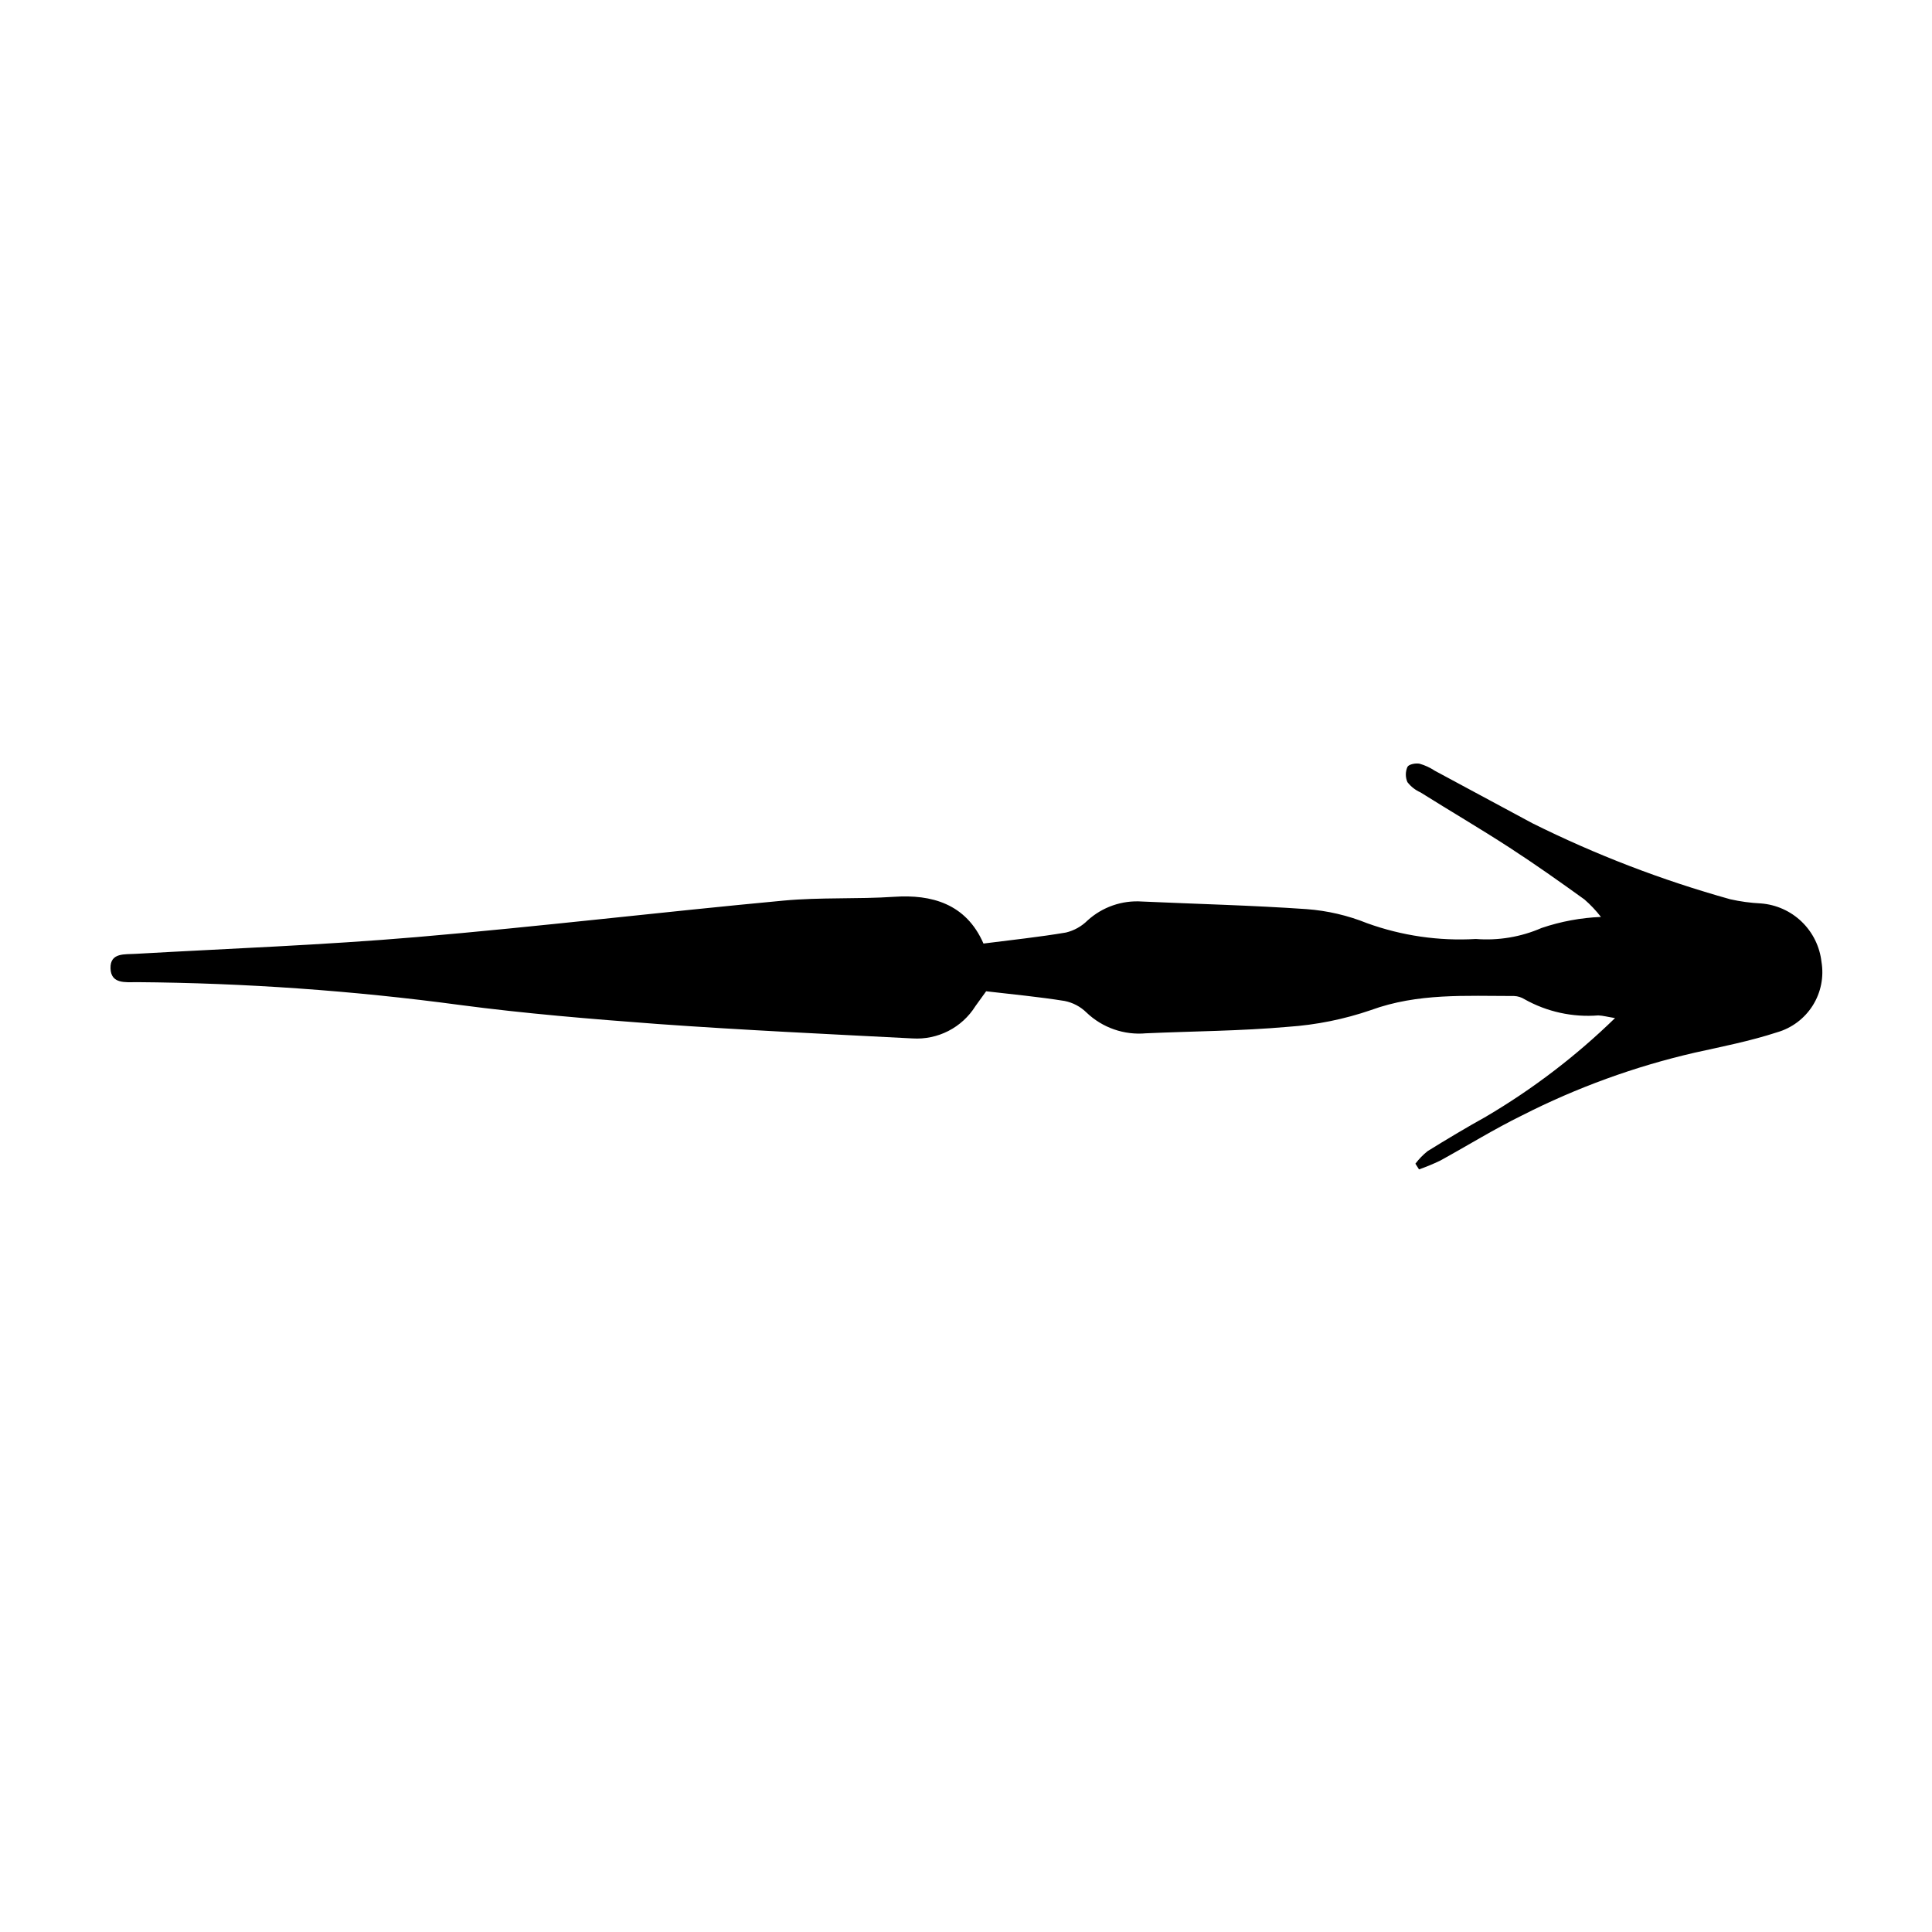 <?xml version="1.0" encoding="UTF-8"?>
<!-- Uploaded to: ICON Repo, www.svgrepo.com, Generator: ICON Repo Mixer Tools -->
<svg fill="#000000" width="800px" height="800px" version="1.1" viewBox="144 144 512 512" xmlns="http://www.w3.org/2000/svg">
 <path d="m404.63 394.05c7.508-0.957 14.711-1.715 21.867-2.922 2.152-0.52 4.117-1.617 5.691-3.176 3.93-3.586 9.152-5.406 14.461-5.039 14.559 0.656 29.121 1.008 43.629 2.016 5.5 0.41 10.906 1.668 16.02 3.731 9.227 3.332 19.031 4.754 28.82 4.18 5.961 0.469 11.949-0.531 17.43-2.922 5.074-1.719 10.367-2.703 15.719-2.922-1.305-1.684-2.773-3.238-4.383-4.637-6.5-4.684-13.047-9.32-19.801-13.703-7.758-5.039-15.77-9.723-23.629-14.66h0.004c-1.367-0.605-2.562-1.539-3.477-2.719-0.562-1.285-0.562-2.746 0-4.031 0.352-0.707 2.168-1.059 3.223-0.855 1.43 0.41 2.789 1.039 4.031 1.863l25.844 13.906c16.805 8.367 34.367 15.113 52.449 20.152 2.664 0.602 5.379 0.969 8.109 1.105 4.062 0.305 7.891 2.016 10.824 4.84s4.789 6.582 5.246 10.629c0.68 4.019-0.148 8.148-2.324 11.598-2.176 3.445-5.543 5.973-9.465 7.094-7.106 2.316-14.508 3.777-21.816 5.391h0.004c-15.871 3.656-31.234 9.238-45.746 16.625-7.406 3.629-14.461 8.012-21.715 11.992-1.82 0.875-3.688 1.648-5.594 2.316l-0.957-1.512c0.93-1.238 2.016-2.356 3.227-3.324 5.039-3.125 10.078-6.144 15.516-9.168v-0.004c12.391-7.301 23.859-16.062 34.16-26.094-1.914-0.301-3.176-0.656-4.434-0.707-6.797 0.543-13.602-0.945-19.547-4.281-0.836-0.527-1.789-0.82-2.773-0.859-12.797 0-25.492-0.805-37.938 3.727v0.004c-7.094 2.434-14.48 3.922-21.965 4.434-12.496 1.109-25.191 1.16-37.586 1.715v-0.004c-5.816 0.551-11.59-1.453-15.816-5.488-1.59-1.57-3.606-2.637-5.797-3.074-6.902-1.109-13.906-1.762-20.809-2.57l-2.871 3.981h0.004c-1.75 2.781-4.219 5.043-7.144 6.539-2.926 1.5-6.203 2.18-9.484 1.977-22.52-1.16-45.09-2.215-67.562-3.828-17.531-1.309-35.266-2.769-52.395-5.039-28.395-3.809-57-5.828-85.645-6.047-2.922 0-6.852 0.555-6.953-3.68-0.102-4.231 3.828-3.629 6.75-3.828 24.789-1.41 49.625-2.316 74.363-4.434 32.445-2.769 64.84-6.648 97.285-9.672 9.723-0.906 19.547-0.352 29.32-1.008 9.773-0.656 18.996 1.762 23.629 12.395z"/>
</svg>